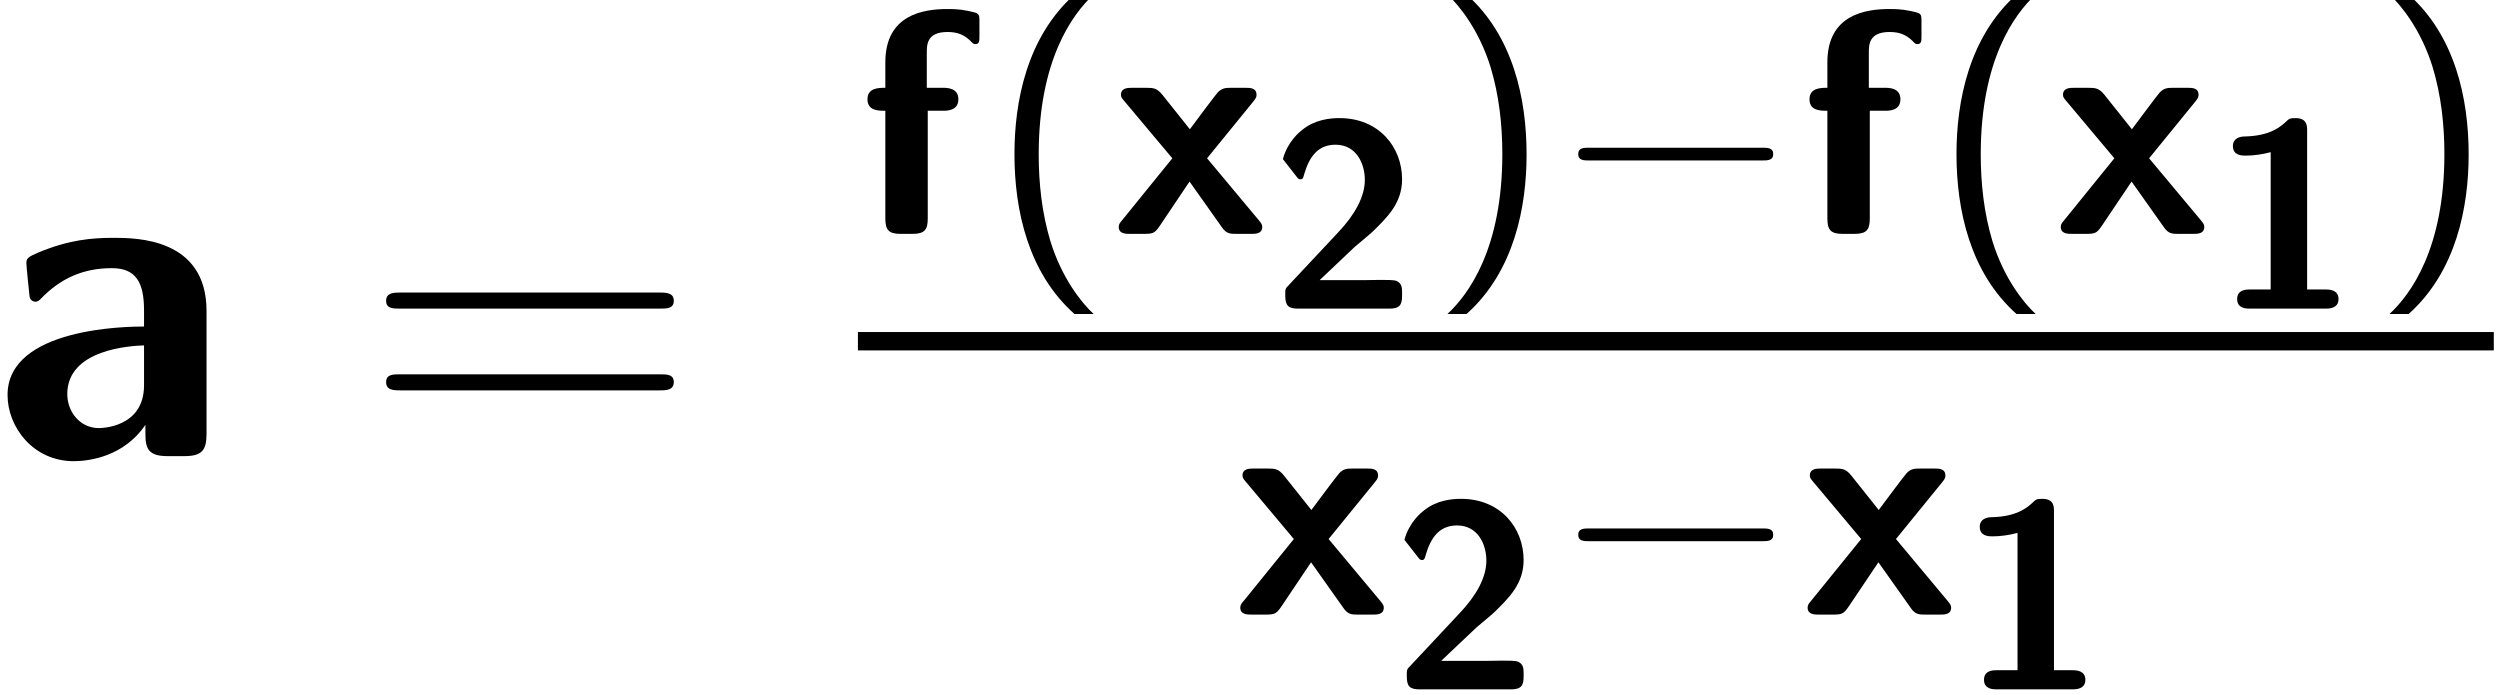 <?xml version='1.0' encoding='ISO-8859-1'?>
<!DOCTYPE svg PUBLIC "-//W3C//DTD SVG 1.1//EN" "http://www.w3.org/Graphics/SVG/1.1/DTD/svg11.dtd">
<!-- This file was generated by dvisvgm 1.2.2 (x86_64-unknown-linux-gnu) -->
<!-- Fri Jan 22 03:50:17 2016 -->
<svg height='29.413pt' version='1.1' viewBox='0 0 105.848 29.413' width='105.848pt' xmlns='http://www.w3.org/2000/svg' xmlns:xlink='http://www.w3.org/1999/xlink'>
<defs>
<path d='M6.134 -11.543C6.134 -11.871 6.134 -12.373 5.374 -12.373C5.028 -12.373 4.959 -12.338 4.752 -12.131C4.441 -11.854 3.784 -11.215 2.074 -11.18C1.763 -11.18 1.313 -11.059 1.313 -10.558C1.313 -9.936 1.918 -9.936 2.143 -9.936C2.661 -9.936 3.266 -10.022 3.767 -10.161V-1.244H2.419C2.195 -1.244 1.59 -1.244 1.59 -0.622S2.195 0 2.419 0H7.344C7.534 0 8.173 0 8.173 -0.622S7.534 -1.244 7.344 -1.244H6.134V-11.543Z' id='g0-49'/>
<path d='M1.123 -1.469C0.95 -1.296 0.95 -1.261 0.95 -0.968V-0.829C0.95 -0.207 1.14 0 1.78 0H7.707C8.364 0 8.536 -0.225 8.536 -0.829V-1.037C8.536 -1.313 8.536 -1.642 8.173 -1.797C8.052 -1.866 7.5 -1.866 7.154 -1.866C6.774 -1.866 6.359 -1.849 5.979 -1.849H3.18L5.46 -4.009C5.72 -4.234 6.376 -4.769 6.636 -5.011C7.586 -5.944 8.536 -6.86 8.536 -8.398C8.536 -10.506 7.016 -12.373 4.476 -12.373C3.871 -12.373 2.886 -12.286 2.056 -11.612C1.901 -11.491 1.106 -10.869 0.795 -9.711L1.659 -8.605C1.763 -8.467 1.814 -8.398 1.935 -8.398C2.091 -8.398 2.125 -8.519 2.177 -8.726C2.523 -9.919 3.11 -10.645 4.216 -10.645C5.564 -10.645 6.117 -9.418 6.117 -8.364C6.117 -7.258 5.46 -6.1 4.424 -4.994L1.123 -1.469Z' id='g0-50'/>
<path d='M8.018 -5.46C8.018 -8.191 5.391 -8.208 4.527 -8.208C3.715 -8.208 2.851 -8.139 1.693 -7.655C1.331 -7.5 1.244 -7.448 1.244 -7.258C1.244 -7.137 1.348 -6.134 1.365 -5.996C1.382 -5.892 1.469 -5.806 1.59 -5.806C1.676 -5.806 1.728 -5.858 1.78 -5.91C2.523 -6.687 3.387 -7.068 4.458 -7.068C5.391 -7.068 5.668 -6.497 5.668 -5.478V-4.873C5.063 -4.873 0.536 -4.838 0.536 -2.298C0.536 -1.089 1.503 0.19 3.024 0.19C3.612 0.19 4.908 0.017 5.72 -1.175V-0.829C5.72 -0.276 5.841 0 6.549 0H7.188C7.845 0 8.018 -0.225 8.018 -0.829V-5.46ZM5.668 -2.661C5.668 -1.054 4.026 -1.054 3.974 -1.054C3.249 -1.054 2.782 -1.676 2.782 -2.333C2.782 -4.026 5.184 -4.147 5.668 -4.164V-2.661Z' id='g0-97'/>
<path d='M3.784 -6.67H4.614C4.821 -6.67 5.443 -6.67 5.443 -7.292S4.821 -7.914 4.614 -7.914H3.732V-9.798C3.732 -10.247 3.732 -10.938 4.856 -10.938C5.409 -10.938 5.754 -10.783 6.1 -10.454C6.221 -10.316 6.273 -10.282 6.359 -10.282C6.584 -10.282 6.584 -10.454 6.584 -10.731V-11.526C6.584 -11.941 6.566 -11.958 5.979 -12.079C5.478 -12.182 5.115 -12.182 4.856 -12.182C3.56 -12.182 1.486 -11.889 1.486 -9.297V-7.914C1.123 -7.914 0.518 -7.914 0.518 -7.292S1.106 -6.67 1.486 -6.67V-0.829C1.486 -0.207 1.676 0 2.316 0H2.955C3.612 0 3.784 -0.225 3.784 -0.829V-6.67Z' id='g0-102'/>
<path d='M5.201 -4.095L7.707 -7.171C7.88 -7.379 7.88 -7.448 7.88 -7.534C7.88 -7.914 7.534 -7.914 7.275 -7.914H6.532C6.221 -7.914 6.013 -7.914 5.772 -7.655C5.685 -7.569 4.562 -6.065 4.268 -5.668L2.782 -7.534C2.488 -7.897 2.298 -7.914 1.901 -7.914H1.14C0.916 -7.914 0.536 -7.914 0.536 -7.534C0.536 -7.413 0.588 -7.344 0.708 -7.206L3.318 -4.095L0.588 -0.726C0.484 -0.605 0.415 -0.518 0.415 -0.38C0.415 0 0.795 0 1.037 0H1.78C2.35 0 2.385 -0.052 2.765 -0.622L4.251 -2.834L6.013 -0.346C6.255 0 6.463 0 6.826 0H7.586C7.828 0 8.191 0 8.191 -0.38C8.191 -0.518 8.122 -0.588 8.001 -0.743L5.201 -4.095Z' id='g0-120'/>
<path d='M11.197 -5.547C11.457 -5.547 11.716 -5.547 11.716 -5.841C11.716 -6.152 11.422 -6.152 11.128 -6.152H1.486C1.192 -6.152 0.899 -6.152 0.899 -5.841C0.899 -5.547 1.158 -5.547 1.417 -5.547H11.197ZM11.128 -2.471C11.422 -2.471 11.716 -2.471 11.716 -2.782C11.716 -3.076 11.457 -3.076 11.197 -3.076H1.417C1.158 -3.076 0.899 -3.076 0.899 -2.782C0.899 -2.471 1.192 -2.471 1.486 -2.471H11.128Z' id='g1-61'/>
<use id='g2-102' transform='scale(0.694)' xlink:href='#g0-102'/>
<use id='g2-120' transform='scale(0.694)' xlink:href='#g0-120'/>
<path d='M3.192 -9C1.392 -7.392 0.936 -4.956 0.936 -3C0.936 -0.888 1.452 1.464 3.192 3.012H3.912C3.444 2.58 2.712 1.644 2.292 0.288C1.968 -0.78 1.848 -1.896 1.848 -2.988C1.848 -6.528 3.108 -8.256 3.912 -9H3.192Z' id='g3-40'/>
<path d='M1.368 3.012C3.168 1.404 3.624 -1.032 3.624 -2.988C3.624 -5.1 3.108 -7.452 1.368 -9H0.648C1.116 -8.568 1.848 -7.632 2.268 -6.276C2.592 -5.208 2.712 -4.092 2.712 -3C2.712 0.54 1.452 2.268 0.648 3.012H1.368Z' id='g3-41'/>
<use id='g4-49' transform='scale(0.579)' xlink:href='#g0-49'/>
<use id='g4-50' transform='scale(0.579)' xlink:href='#g0-50'/>
<path d='M7.908 -2.76C8.112 -2.76 8.328 -2.76 8.328 -3S8.112 -3.24 7.908 -3.24H1.416C1.212 -3.24 0.996 -3.24 0.996 -3S1.212 -2.76 1.416 -2.76H7.908Z' id='g5-0'/>
</defs>
<g id='page1' transform='matrix(1.126 0 0 1.126 -80.23 -65.54)'>
<use x='71' xlink:href='#g0-97' y='75.357'/>
<use x='84.872' xlink:href='#g1-61' y='75.357'/>
<use x='103.511' xlink:href='#g2-102' y='67'/>
<use x='108.461' xlink:href='#g3-40' y='67'/>
<use x='113.03' xlink:href='#g2-120' y='67'/>
<use x='119.03' xlink:href='#g4-50' y='69.811'/>
<use x='125.03' xlink:href='#g3-41' y='67'/>
<use x='129.6' xlink:href='#g5-0' y='67'/>
<use x='138.933' xlink:href='#g2-102' y='67'/>
<use x='143.883' xlink:href='#g3-40' y='67'/>
<use x='148.452' xlink:href='#g2-120' y='67'/>
<use x='154.452' xlink:href='#g4-49' y='69.811'/>
<use x='160.453' xlink:href='#g3-41' y='67'/>
<rect height='0.691' width='61.511' x='103.511' y='70.691'/>
<use x='117.6' xlink:href='#g2-120' y='81.316'/>
<use x='123.6' xlink:href='#g4-50' y='84.127'/>
<use x='129.6' xlink:href='#g5-0' y='81.316'/>
<use x='138.933' xlink:href='#g2-120' y='81.316'/>
<use x='144.933' xlink:href='#g4-49' y='84.127'/>
</g>
</svg>
